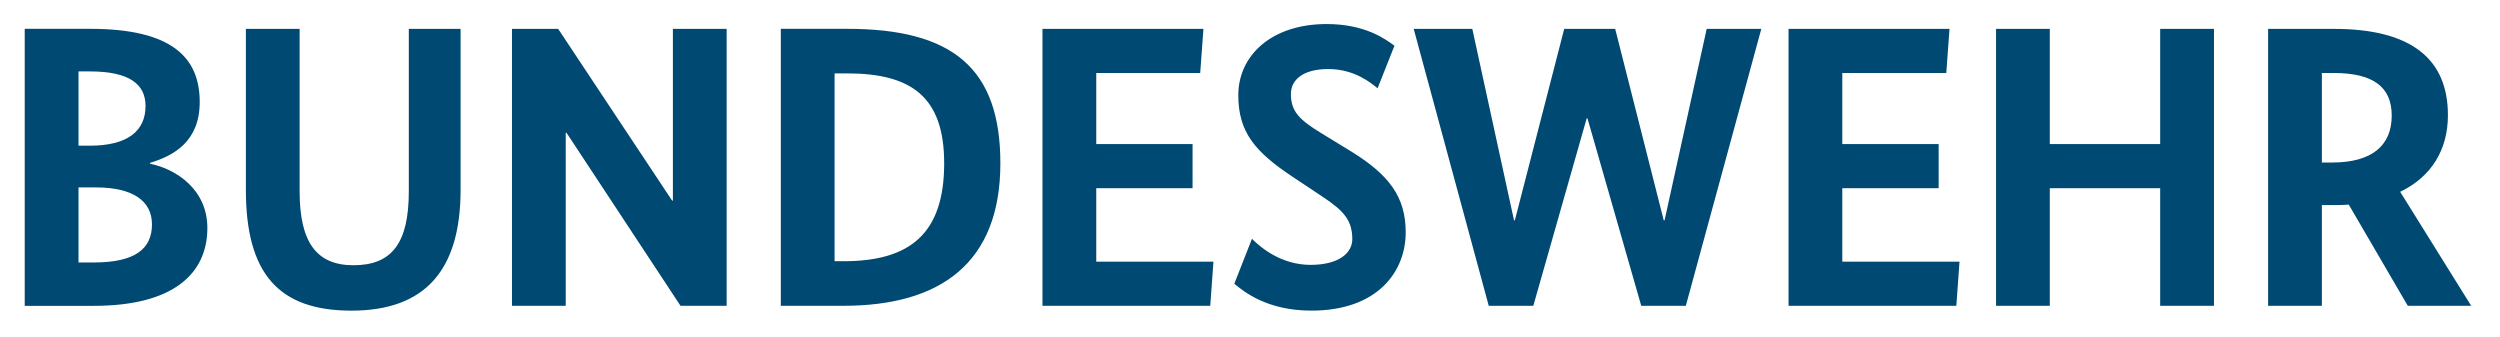 <svg xmlns="http://www.w3.org/2000/svg" height="14" width="104">
	<path fill="#004972" fill-rule="evenodd" d="M4,7.797h-0.734v3.122h0.634c1.702,0,2.422,-0.554,2.422,-1.586c0,-0.988,-0.82,-1.536,-2.322,-1.536m-0.25,-4.826h-0.484v3.09h0.468c1.586,0,2.32,-0.62,2.32,-1.654c0,-0.886,-0.65,-1.436,-2.304,-1.436m2.488,3.806v0.034c1.084,0.216,2.388,1.068,2.388,2.672c0,1.904,-1.42,3.24,-4.726,3.24h-2.872v-11.524h2.722c3.372,0,4.558,1.172,4.558,3.042c0,1.652,-1.086,2.236,-2.07,2.536m12.922,1.118c0,3.374,-1.502,5.028,-4.542,5.028c-3.038,0,-4.39,-1.554,-4.39,-5.028v-6.695h2.236v6.762c0,2.138,0.718,3.072,2.238,3.072c1.586,0,2.304,-0.902,2.304,-3.072v-6.762h2.154v6.694zm11.068,4.825h-1.92l-4.74,-7.194h-0.034v7.196h-2.236v-11.522h1.92l4.742,7.146h0.032v-7.146h2.236v11.52zm4.49,-9.667v7.814h0.369c2.738,0,4.19,-1.116,4.19,-4.074c0,-2.772,-1.37,-3.74,-4.04,-3.74h-0.518zm-2.237,9.668v-11.522h2.756c4.374,0,6.378,1.622,6.378,5.594c0,4.158,-2.504,5.928,-6.528,5.928h-2.606zm17.447,-9.684h-4.324v2.956h4.006v1.837h-4.006v3.056h4.874l-0.132,1.836h-6.98v-11.521h6.696l-0.134,1.836zm7.379,0.635c-0.268,-0.216,-0.952,-0.8,-2.054,-0.8c-1.068,0,-1.552,0.466,-1.552,1.034c0,0.718,0.332,1.066,1.268,1.636l1.252,0.766c1.57,0.972,2.256,1.888,2.256,3.358c0,1.602,-1.136,3.256,-3.926,3.256c-1.852,0,-2.82,-0.8,-3.204,-1.12l0.734,-1.868c0.384,0.384,1.234,1.084,2.436,1.084c1.188,0,1.738,-0.5,1.738,-1.068c0,-0.768,-0.334,-1.168,-1.218,-1.754l-1.254,-0.834c-1.586,-1.054,-2.27,-1.87,-2.27,-3.406c0,-1.636,1.368,-2.956,3.674,-2.956c1.618,0,2.454,0.634,2.822,0.902l-0.702,1.77zm12.822,9.048h-1.854l-2.236,-7.795h-0.034l-2.22,7.796h-1.854l-3.122,-11.521h2.438l1.736,7.966h0.034l2.054,-7.966h2.12l2.02,7.966h0.034l1.753,-7.966h2.272l-3.14,11.52zm10.836,-9.683h-4.326v2.956h4.008v1.837h-4.008v3.056h4.876l-0.132,1.836h-6.98v-11.521h6.696l-0.134,1.836zm11.136,9.683h-2.238v-4.89h-4.592v4.892h-2.236v-11.522h2.236v4.792h4.592v-4.792h2.238v11.52zm4.99,-9.683h-0.502v3.724h0.418c1.686,0,2.488,-0.718,2.488,-1.954c0,-1.186,-0.768,-1.77,-2.404,-1.77zm3.072,9.684l-2.454,-4.208c-0.218,0.018,-0.468,0.018,-0.702,0.018h-0.418v4.19h-2.236v-11.52h2.738c3.24,0,4.742,1.268,4.742,3.59c0,1.418,-0.668,2.554,-1.986,3.188l2.954,4.742h-2.638z" clip-rule="evenodd"/>
</svg>
